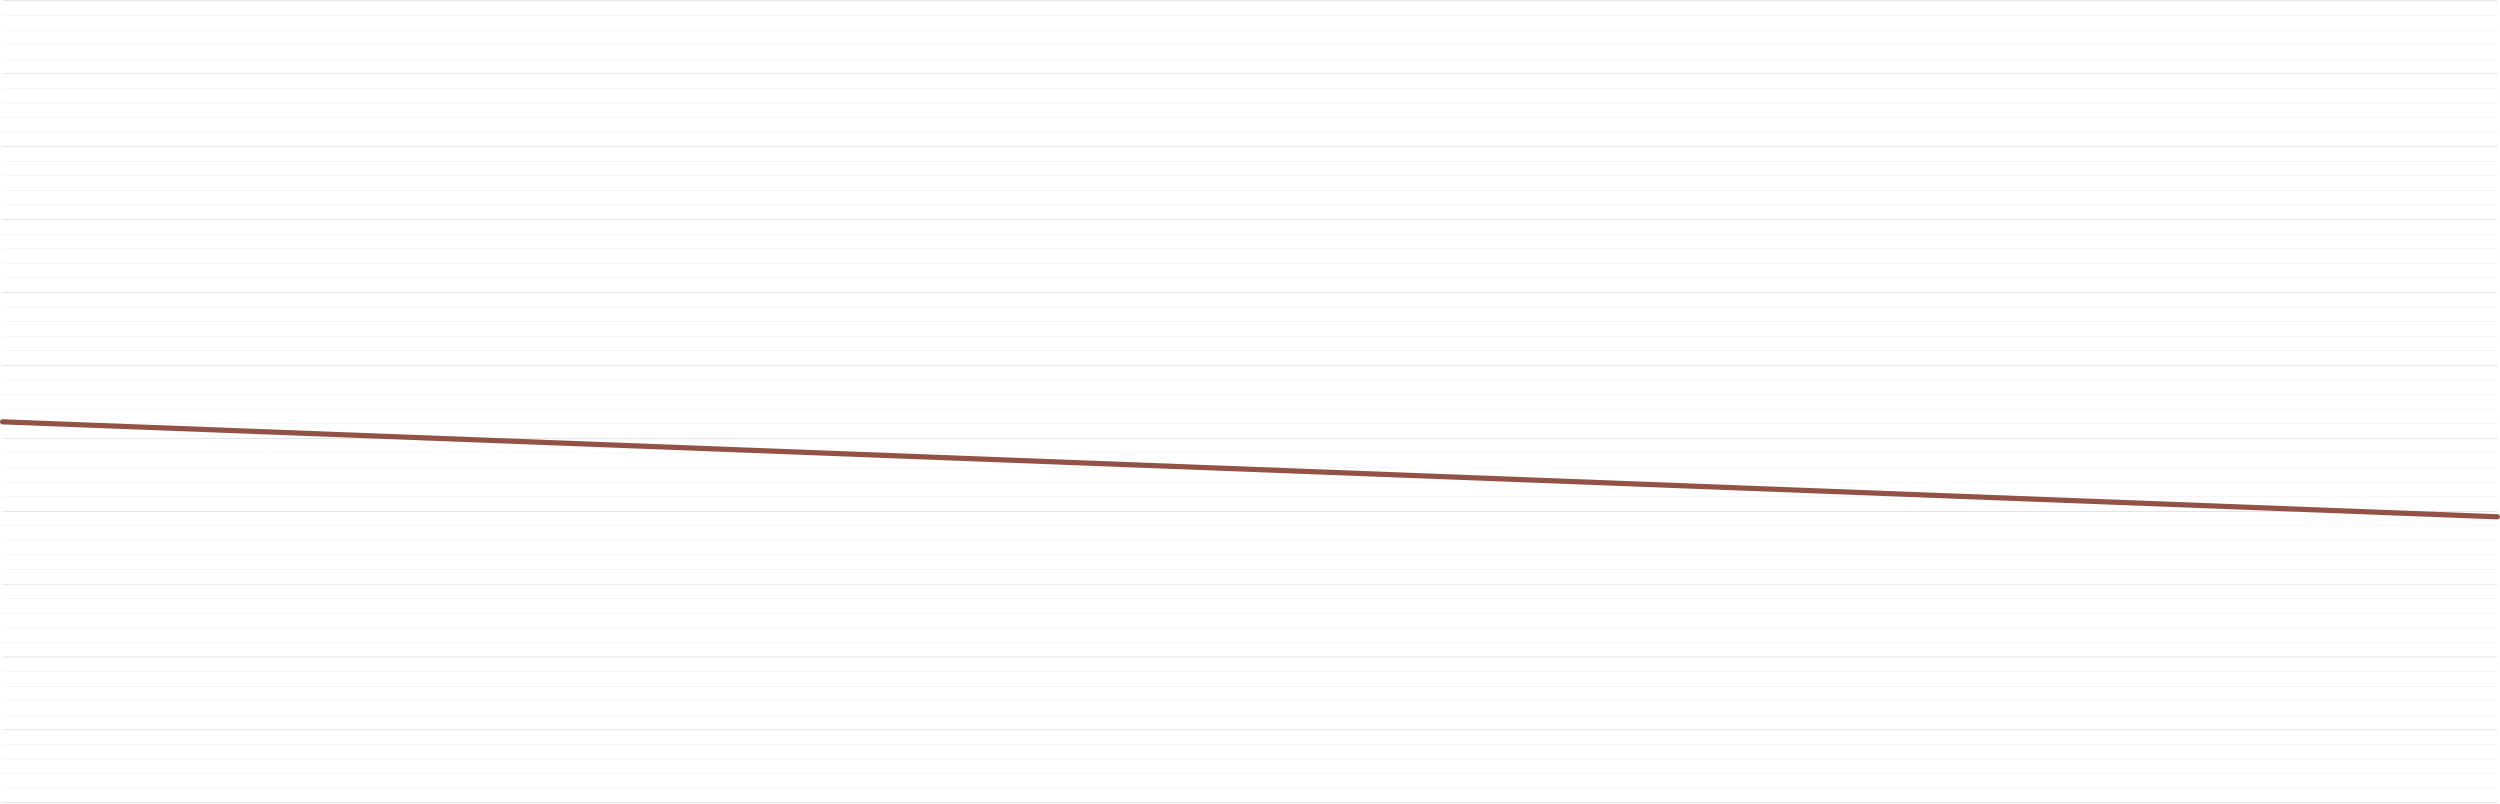 <?xml version="1.0" encoding="UTF-8"?>
<svg width="1924px" height="619px" viewBox="0 0 1924 619" version="1.1" xmlns="http://www.w3.org/2000/svg" xmlns:xlink="http://www.w3.org/1999/xlink">
    <title>Group 2 Copy</title>
    <g id="Page-1" stroke="none" stroke-width="1" fill="none" fill-rule="evenodd">
        <g id="Group-2-Copy" transform="translate(2, 0.182)">
            <line x1="0" y1="180.033" x2="1920" y2="180.033" id="Stroke-2" stroke="#E0E0E0" stroke-width="0.25"></line>
            <line x1="0" y1="314.684" x2="1920" y2="314.684" id="Stroke-3" stroke="#E0E0E0" stroke-width="0.25"></line>
            <line x1="0" y1="45.385" x2="1920" y2="45.385" id="Stroke-4" stroke="#E0E0E0" stroke-width="0.25"></line>
            <line x1="0" y1="516.654" x2="1920" y2="516.654" id="Stroke-5" stroke="#E0E0E0" stroke-width="0.25"></line>
            <line x1="0" y1="247.357" x2="1920" y2="247.357" id="Stroke-6" stroke="#E0E0E0" stroke-width="0.25"></line>
            <line x1="0" y1="382.008" x2="1920" y2="382.008" id="Stroke-7" stroke="#E0E0E0" stroke-width="0.25"></line>
            <line x1="0" y1="236.139" x2="1920" y2="236.139" id="Stroke-8" stroke="#E0E0E0" stroke-width="0.25"></line>
            <line x1="0" y1="370.785" x2="1920" y2="370.785" id="Stroke-9" stroke="#E0E0E0" stroke-width="0.25"></line>
            <line x1="0" y1="101.488" x2="1920" y2="101.488" id="Stroke-10" stroke="#E0E0E0" stroke-width="0.25"></line>
            <line x1="0" y1="572.76" x2="1920" y2="572.76" id="Stroke-11" stroke="#E0E0E0" stroke-width="0.25"></line>
            <line x1="0" y1="606.422" x2="1920" y2="606.422" id="Stroke-12" stroke="#E0E0E0" stroke-width="0.25"></line>
            <line x1="0" y1="303.461" x2="1920" y2="303.461" id="Stroke-13" stroke="#E0E0E0" stroke-width="0.25"></line>
            <line x1="0" y1="34.164" x2="1920" y2="34.164" id="Stroke-14" stroke="#E0E0E0" stroke-width="0.25"></line>
            <line x1="0" y1="438.109" x2="1920" y2="438.109" id="Stroke-15" stroke="#E0E0E0" stroke-width="0.25"></line>
            <line x1="0" y1="494.213" x2="1920" y2="494.213" id="Stroke-16" stroke="#E0E0E0" stroke-width="0.25"></line>
            <line x1="0" y1="359.566" x2="1920" y2="359.566" id="Stroke-17" stroke="#E0E0E0" stroke-width="0.25"></line>
            <line x1="0" y1="90.268" x2="1920" y2="90.268" id="Stroke-18" stroke="#E0E0E0" stroke-width="0.25"></line>
            <line x1="0" y1="595.201" x2="1920" y2="595.201" id="Stroke-19" stroke="#E0E0E0" stroke-width="0.25"></line>
            <line x1="0" y1="292.242" x2="1920" y2="292.242" id="Stroke-20" stroke="#E0E0E0" stroke-width="0.25"></line>
            <line x1="0" y1="22.943" x2="1920" y2="22.943" id="Stroke-21" stroke="#E0E0E0" stroke-width="0.25"></line>
            <line x1="0" y1="426.889" x2="1920" y2="426.889" id="Stroke-22" stroke="#E0E0E0" stroke-width="0.25"></line>
            <line x1="0" y1="157.592" x2="1920" y2="157.592" id="Stroke-23" stroke="#E0E0E0" stroke-width="0.25"></line>
            <line x1="0" y1="482.994" x2="1920" y2="482.994" id="Stroke-24" stroke="#E0E0E0" stroke-width="0.25"></line>
            <line x1="0" y1="213.695" x2="1920" y2="213.695" id="Stroke-25" stroke="#E0E0E0" stroke-width="0.25"></line>
            <line x1="0" y1="348.346" x2="1920" y2="348.346" id="Stroke-26" stroke="#E0E0E0" stroke-width="0.25"></line>
            <line x1="0" y1="79.047" x2="1920" y2="79.047" id="Stroke-27" stroke="#E0E0E0" stroke-width="0.25"></line>
            <line x1="0" y1="550.318" x2="1920" y2="550.318" id="Stroke-28" stroke="#E0E0E0" stroke-width="0.25"></line>
            <line x1="0" y1="583.981" x2="1920" y2="583.981" id="Stroke-29" stroke="#E0E0E0" stroke-width="0.25"></line>
            <line x1="0" y1="11.723" x2="1920" y2="11.723" id="Stroke-30" stroke="#E0E0E0" stroke-width="0.25"></line>
            <line x1="0" y1="415.67" x2="1920" y2="415.67" id="Stroke-31" stroke="#E0E0E0" stroke-width="0.25"></line>
            <line x1="0" y1="146.371" x2="1920" y2="146.371" id="Stroke-32" stroke="#E0E0E0" stroke-width="0.25"></line>
            <line x1="0" y1="471.774" x2="1920" y2="471.774" id="Stroke-33" stroke="#E0E0E0" stroke-width="0.25"></line>
            <line x1="0" y1="202.475" x2="1920" y2="202.475" id="Stroke-34" stroke="#E0E0E0" stroke-width="0.25"></line>
            <line x1="0" y1="67.826" x2="1920" y2="67.826" id="Stroke-35" stroke="#E0E0E0" stroke-width="0.25"></line>
            <line x1="0" y1="539.098" x2="1920" y2="539.098" id="Stroke-36" stroke="#E0E0E0" stroke-width="0.25"></line>
            <line x1="0" y1="269.799" x2="1920" y2="269.799" id="Stroke-37" stroke="#E0E0E0" stroke-width="0.25"></line>
            <line x1="0" y1="404.449" x2="1920" y2="404.449" id="Stroke-38" stroke="#E0E0E0" stroke-width="0.25"></line>
            <line x1="0" y1="135.15" x2="1920" y2="135.15" id="Stroke-39" stroke="#E0E0E0" stroke-width="0.25"></line>
            <line x1="0" y1="460.553" x2="1920" y2="460.553" id="Stroke-40" stroke="#E0E0E0" stroke-width="0.25"></line>
            <line x1="0" y1="191.254" x2="1920" y2="191.254" id="Stroke-41" stroke="#E0E0E0" stroke-width="0.25"></line>
            <line x1="0" y1="325.902" x2="1920" y2="325.902" id="Stroke-42" stroke="#E0E0E0" stroke-width="0.25"></line>
            <line x1="0" y1="527.877" x2="1920" y2="527.877" id="Stroke-43" stroke="#E0E0E0" stroke-width="0.25"></line>
            <line x1="0" y1="258.578" x2="1920" y2="258.578" id="Stroke-44" stroke="#E0E0E0" stroke-width="0.25"></line>
            <line x1="0" y1="123.93" x2="1920" y2="123.93" id="Stroke-45" stroke="#E0E0E0" stroke-width="0.25"></line>
            <line x1="0" y1="56.604" x2="1920" y2="56.604" id="Stroke-46" stroke="#B0B0B1" stroke-width="0.25"></line>
            <line x1="0" y1="112.709" x2="1920" y2="112.709" id="Stroke-47" stroke="#B0B0B1" stroke-width="0.25"></line>
            <line x1="0" y1="168.812" x2="1920" y2="168.812" id="Stroke-48" stroke="#B0B0B1" stroke-width="0.25"></line>
            <line x1="0" y1="224.916" x2="1920" y2="224.916" id="Stroke-49" stroke="#B0B0B1" stroke-width="0.25"></line>
            <line x1="0" y1="281.02" x2="1920" y2="281.02" id="Stroke-50" stroke="#B0B0B1" stroke-width="0.25"></line>
            <line x1="0" y1="337.123" x2="1920" y2="337.123" id="Stroke-51" stroke="#B0B0B1" stroke-width="0.25"></line>
            <line x1="0" y1="393.229" x2="1920" y2="393.229" id="Stroke-52" stroke="#B0B0B1" stroke-width="0.25"></line>
            <line x1="0" y1="449.33" x2="1920" y2="449.33" id="Stroke-53" stroke="#B0B0B1" stroke-width="0.25"></line>
            <line x1="0" y1="505.436" x2="1920" y2="505.436" id="Stroke-54" stroke="#B0B0B1" stroke-width="0.25"></line>
            <line x1="0" y1="561.539" x2="1920" y2="561.539" id="Stroke-55" stroke="#B0B0B1" stroke-width="0.25"></line>
            <line x1="0" y1="617.643" x2="1920" y2="617.643" id="Stroke-56" stroke="#B0B0B1" stroke-width="0.25"></line>
            <line x1="0" y1="0.5" x2="1920" y2="0.5" id="Stroke-57" stroke="#B0B0B1" stroke-width="0.25"></line>
            <g id="Group-70" transform="translate(0, 324.453)" stroke="#935246" stroke-linecap="round" stroke-linejoin="round" stroke-width="4">
                <line x1="0" y1="0" x2="1920" y2="73.098" id="Stroke-58"></line>
            </g>
        </g>
    </g>
</svg>